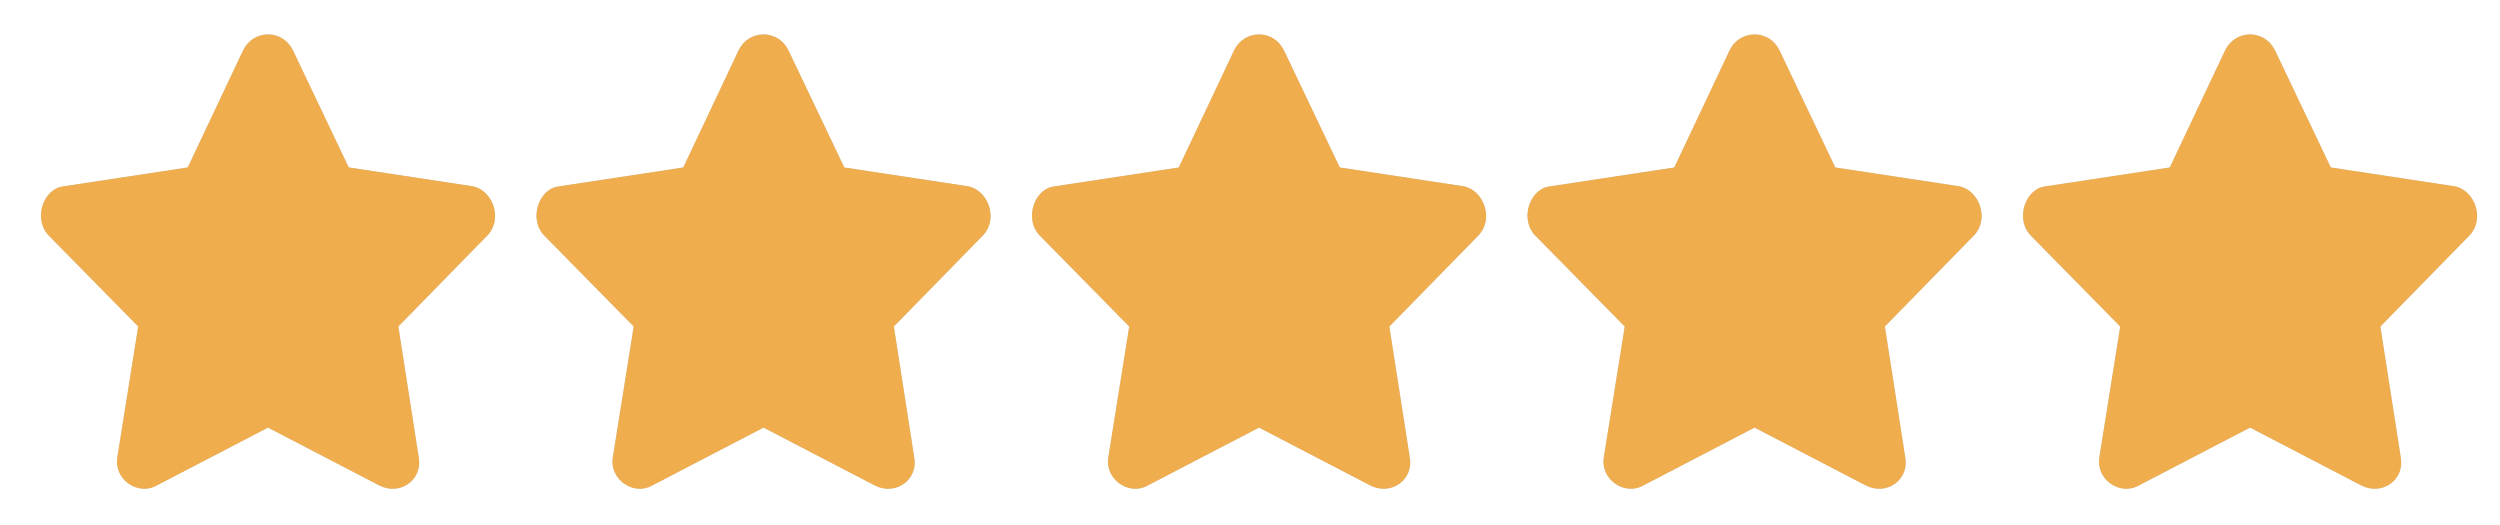<svg width="100" height="21" viewBox="0 0 100 21" fill="none" xmlns="http://www.w3.org/2000/svg">
<path d="M9.73 2.001L7.51 6.698L2.555 7.451C1.723 7.531 1.306 8.779 1.96 9.433L5.528 13.06L4.696 18.273C4.537 19.185 5.528 19.839 6.261 19.423L10.721 17.104L15.18 19.423C16.013 19.839 16.924 19.185 16.746 18.273L15.934 13.06L19.481 9.433C20.135 8.779 19.719 7.61 18.907 7.451L13.951 6.698L11.712 2.001C11.296 1.168 10.146 1.168 9.73 2.001Z" fill="#CCD6DF"/>
<g clip-path="url(#clip0_1452_181)">
<path d="M9.73 2.001L7.51 6.698L2.555 7.451C1.723 7.531 1.306 8.779 1.96 9.433L5.528 13.06L4.696 18.273C4.537 19.185 5.528 19.839 6.261 19.423L10.721 17.104L15.18 19.423C16.013 19.839 16.924 19.185 16.746 18.273L15.934 13.06L19.481 9.433C20.135 8.779 19.719 7.61 18.907 7.451L13.951 6.698L11.712 2.001C11.296 1.168 10.146 1.168 9.73 2.001Z" fill="#F0AD4E"/>
</g>
<path d="M29.55 2.001L27.33 6.699L22.375 7.452C21.543 7.531 21.127 8.78 21.781 9.434L25.348 13.061L24.516 18.274C24.357 19.185 25.348 19.839 26.082 19.423L30.541 17.104L35.001 19.423C35.833 19.839 36.745 19.185 36.566 18.274L35.754 13.061L39.302 9.434C39.956 8.78 39.539 7.61 38.727 7.452L33.772 6.699L31.532 2.001C31.116 1.169 29.966 1.169 29.55 2.001Z" fill="#CCD6DF"/>
<g clip-path="url(#clip1_1452_181)">
<path d="M29.55 2.001L27.33 6.699L22.375 7.452C21.543 7.531 21.127 8.78 21.781 9.434L25.348 13.061L24.516 18.274C24.357 19.185 25.348 19.839 26.082 19.423L30.541 17.104L35.001 19.423C35.833 19.839 36.745 19.185 36.566 18.274L35.754 13.061L39.302 9.434C39.956 8.78 39.539 7.61 38.727 7.452L33.772 6.699L31.532 2.001C31.116 1.169 29.966 1.169 29.55 2.001Z" fill="#F0AD4E"/>
</g>
<path d="M49.37 2.001L47.151 6.699L42.196 7.452C41.363 7.531 40.947 8.78 41.601 9.434L45.169 13.061L44.336 18.274C44.178 19.185 45.169 19.839 45.902 19.423L50.361 17.104L54.821 19.423C55.653 19.839 56.565 19.185 56.387 18.274L55.574 13.061L59.122 9.434C59.776 8.78 59.36 7.61 58.547 7.452L53.592 6.699L51.352 2.001C50.936 1.169 49.787 1.169 49.37 2.001Z" fill="#CCD6DF"/>
<g clip-path="url(#clip2_1452_181)">
<path d="M49.37 2.001L47.151 6.699L42.196 7.452C41.363 7.531 40.947 8.78 41.601 9.434L45.169 13.061L44.336 18.274C44.178 19.185 45.169 19.839 45.902 19.423L50.361 17.104L54.821 19.423C55.653 19.839 56.565 19.185 56.387 18.274L55.574 13.061L59.122 9.434C59.776 8.78 59.36 7.61 58.547 7.452L53.592 6.699L51.352 2.001C50.936 1.169 49.787 1.169 49.37 2.001Z" fill="#F0AD4E"/>
</g>
<path d="M69.191 2.001L66.971 6.699L62.016 7.452C61.183 7.531 60.767 8.78 61.421 9.434L64.989 13.061L64.156 18.274C63.998 19.185 64.989 19.839 65.722 19.423L70.182 17.104L74.641 19.423C75.474 19.839 76.385 19.185 76.207 18.274L75.394 13.061L78.942 9.434C79.596 8.78 79.18 7.61 78.368 7.452L73.412 6.699L71.173 2.001C70.757 1.169 69.607 1.169 69.191 2.001Z" fill="#CCD6DF"/>
<g clip-path="url(#clip3_1452_181)">
<path d="M69.191 2.001L66.971 6.699L62.016 7.452C61.183 7.531 60.767 8.78 61.421 9.434L64.989 13.061L64.156 18.274C63.998 19.185 64.989 19.839 65.722 19.423L70.182 17.104L74.641 19.423C75.474 19.839 76.385 19.185 76.207 18.274L75.394 13.061L78.942 9.434C79.596 8.78 79.18 7.61 78.368 7.452L73.412 6.699L71.173 2.001C70.757 1.169 69.607 1.169 69.191 2.001Z" fill="#F0AD4E"/>
</g>
<g clip-path="url(#clip4_1452_181)">
<path d="M89.011 2.001L86.791 6.699L81.836 7.452C81.004 7.531 80.588 8.78 81.242 9.434L84.809 13.061L83.977 18.274C83.818 19.185 84.809 19.839 85.543 19.423L90.002 17.104L94.462 19.423C95.294 19.839 96.206 19.185 96.027 18.274L95.215 13.061L98.763 9.434C99.417 8.78 99 7.61 98.188 7.452L93.233 6.699L90.993 2.001C90.577 1.169 89.427 1.169 89.011 2.001Z" fill="#CCD6DF"/>
</g>
<g clip-path="url(#clip5_1452_181)">
<g clip-path="url(#clip6_1452_181)">
<path d="M89.011 2.001L86.791 6.699L81.836 7.452C81.004 7.531 80.588 8.78 81.242 9.434L84.809 13.061L83.977 18.274C83.818 19.185 84.809 19.839 85.543 19.423L90.002 17.104L94.462 19.423C95.294 19.839 96.206 19.185 96.027 18.274L95.215 13.061L98.763 9.434C99.417 8.78 99 7.61 98.188 7.452L93.233 6.699L90.993 2.001C90.577 1.169 89.427 1.169 89.011 2.001Z" fill="#F0AD4E"/>
</g>
</g>
<defs>
<clipPath id="clip0_1452_181">
<rect width="19.82" height="19.82" fill="white" transform="translate(0.811 0.514)"/>
</clipPath>
<clipPath id="clip1_1452_181">
<rect width="19.82" height="19.82" fill="white" transform="translate(20.631 0.514)"/>
</clipPath>
<clipPath id="clip2_1452_181">
<rect width="19.82" height="19.82" fill="white" transform="translate(40.451 0.514)"/>
</clipPath>
<clipPath id="clip3_1452_181">
<rect width="19.82" height="19.82" fill="white" transform="translate(60.272 0.514)"/>
</clipPath>
<clipPath id="clip4_1452_181">
<rect width="19.82" height="19.82" fill="white" transform="translate(80.092 0.514)"/>
</clipPath>
<clipPath id="clip5_1452_181">
<rect width="19.82" height="19.82" fill="white" transform="translate(80.092 0.514)"/>
</clipPath>
<clipPath id="clip6_1452_181">
<rect width="19.82" height="19.82" fill="white" transform="translate(80.092 0.514)"/>
</clipPath>
</defs>
</svg>
